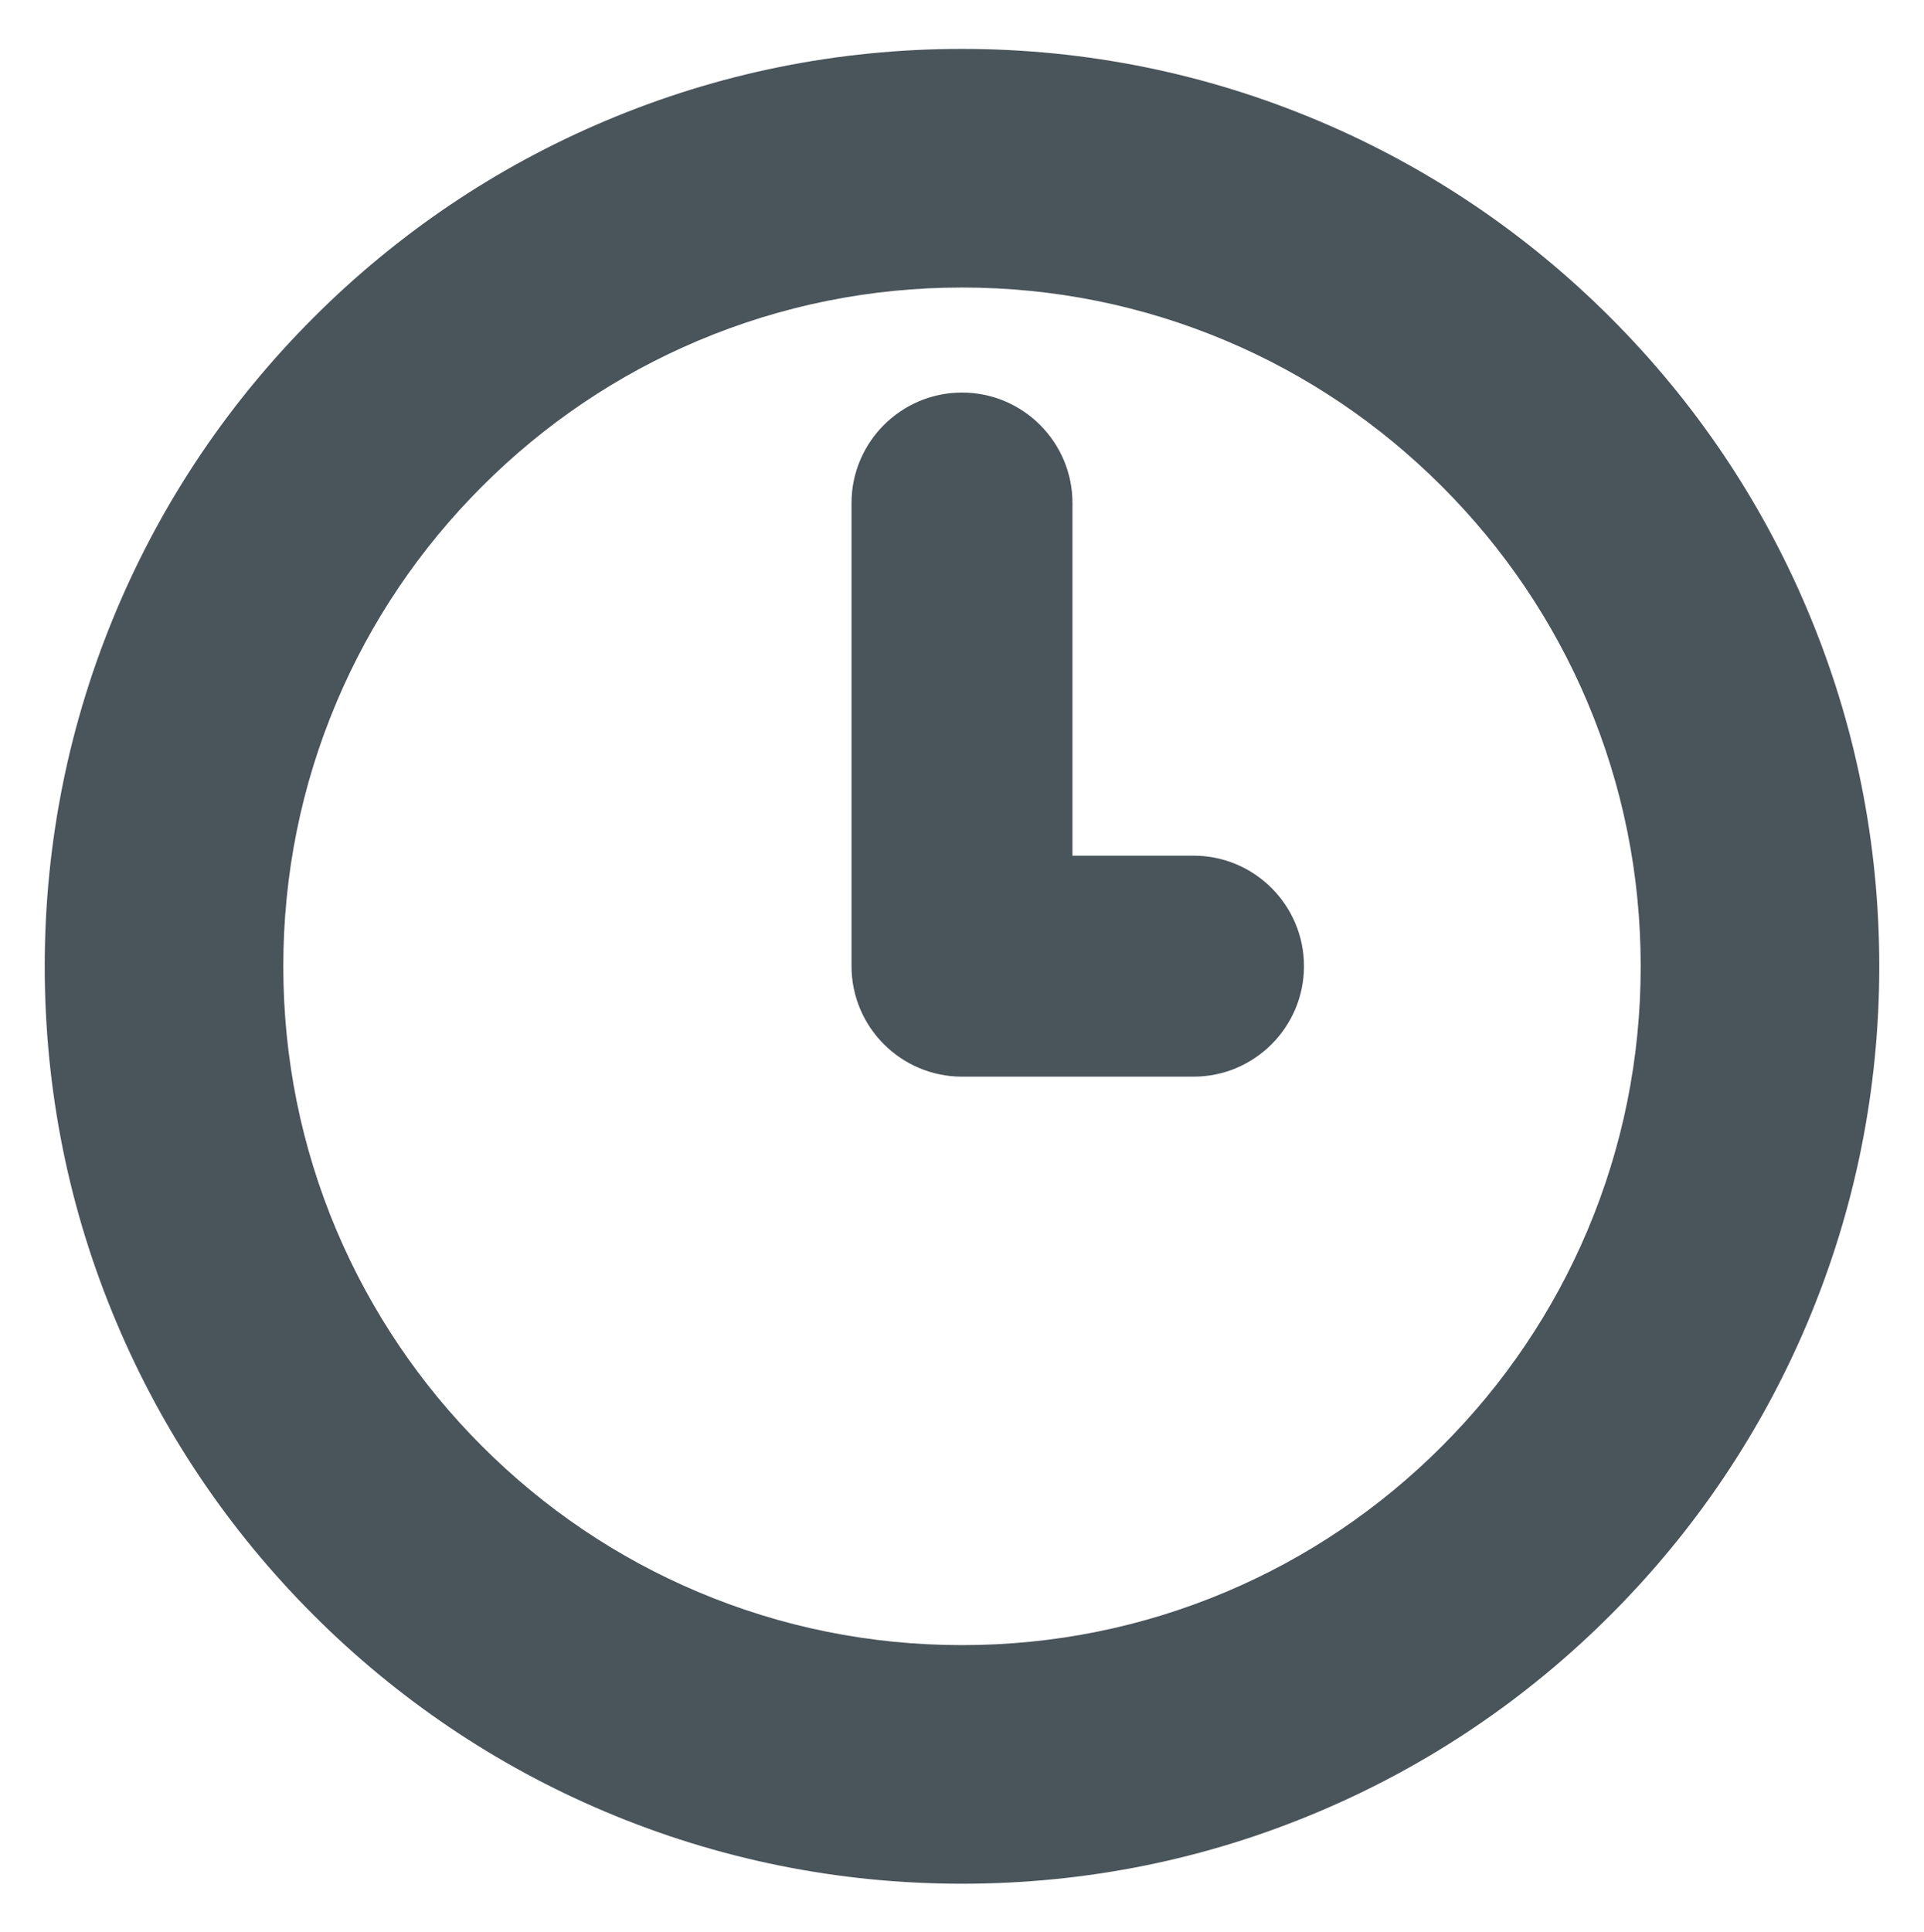 <?xml version="1.0" encoding="UTF-8"?>
<svg xmlns="http://www.w3.org/2000/svg" version="1.1" viewBox="0 0 1200 1204.9">
  <defs>
    <style>
      .cls-1 {
        fill: #4a545b;
      }
    </style>
  </defs>
  <!-- Generator: Adobe Illustrator 28.7.3, SVG Export Plug-In . SVG Version: 1.2.0 Build 164)  -->
  <g>
    <g id="Ebene_1">
      <path class="cls-1" d="M1127.1,379.9c-28.8-68.1-70.1-129.3-122.6-181.8-52.5-52.5-113.7-93.8-181.8-122.6-70.5-29.8-145.5-45-222.7-45s-152.1,15.1-222.7,45c-68.1,28.8-129.3,70.1-181.8,122.6-52.5,52.5-93.8,113.7-122.6,181.8-29.8,70.5-45,145.5-45,222.7s15.1,152.2,45,222.7c28.8,68.1,70.1,129.3,122.6,181.8,52.5,52.5,113.7,93.8,181.8,122.6,70.5,29.8,145.5,45,222.7,45s152.2-15.1,222.7-45c68.1-28.8,129.3-70.1,181.8-122.6,52.5-52.5,93.8-113.7,122.6-181.8,29.8-70.5,45-145.5,45-222.7s-15.1-152.1-45-222.7ZM435.3,212.5c52.1-22,107.5-33.2,164.7-33.2s112.6,11.2,164.7,33.2c50.4,21.3,95.7,51.9,134.6,90.8,38.9,38.9,69.5,84.2,90.8,134.6,22,52.1,33.2,107.5,33.2,164.7s-11.2,112.6-33.2,164.7c-21.3,50.4-51.9,95.7-90.8,134.6s-84.2,69.5-134.6,90.8c-52.1,22-107.5,33.2-164.7,33.2s-112.6-11.2-164.7-33.2c-50.4-21.3-95.7-51.9-134.6-90.8-38.9-38.9-69.4-84.2-90.8-134.6-22-52.1-33.2-107.5-33.2-164.7s11.2-112.6,33.2-164.7c21.3-50.4,51.9-95.7,90.8-134.6,38.9-38.9,84.2-69.5,134.6-90.8Z"/>
      <path class="cls-1" d="M744.4,533.6h-75.5v-219.9c0-38-30.9-68.9-68.9-68.9s-68.9,30.9-68.9,68.9v288.8c0,38,30.9,68.9,68.9,68.9h144.4c38,0,68.9-30.9,68.9-68.9s-30.9-68.9-68.9-68.9Z"/>
    </g>
  </g>
</svg>